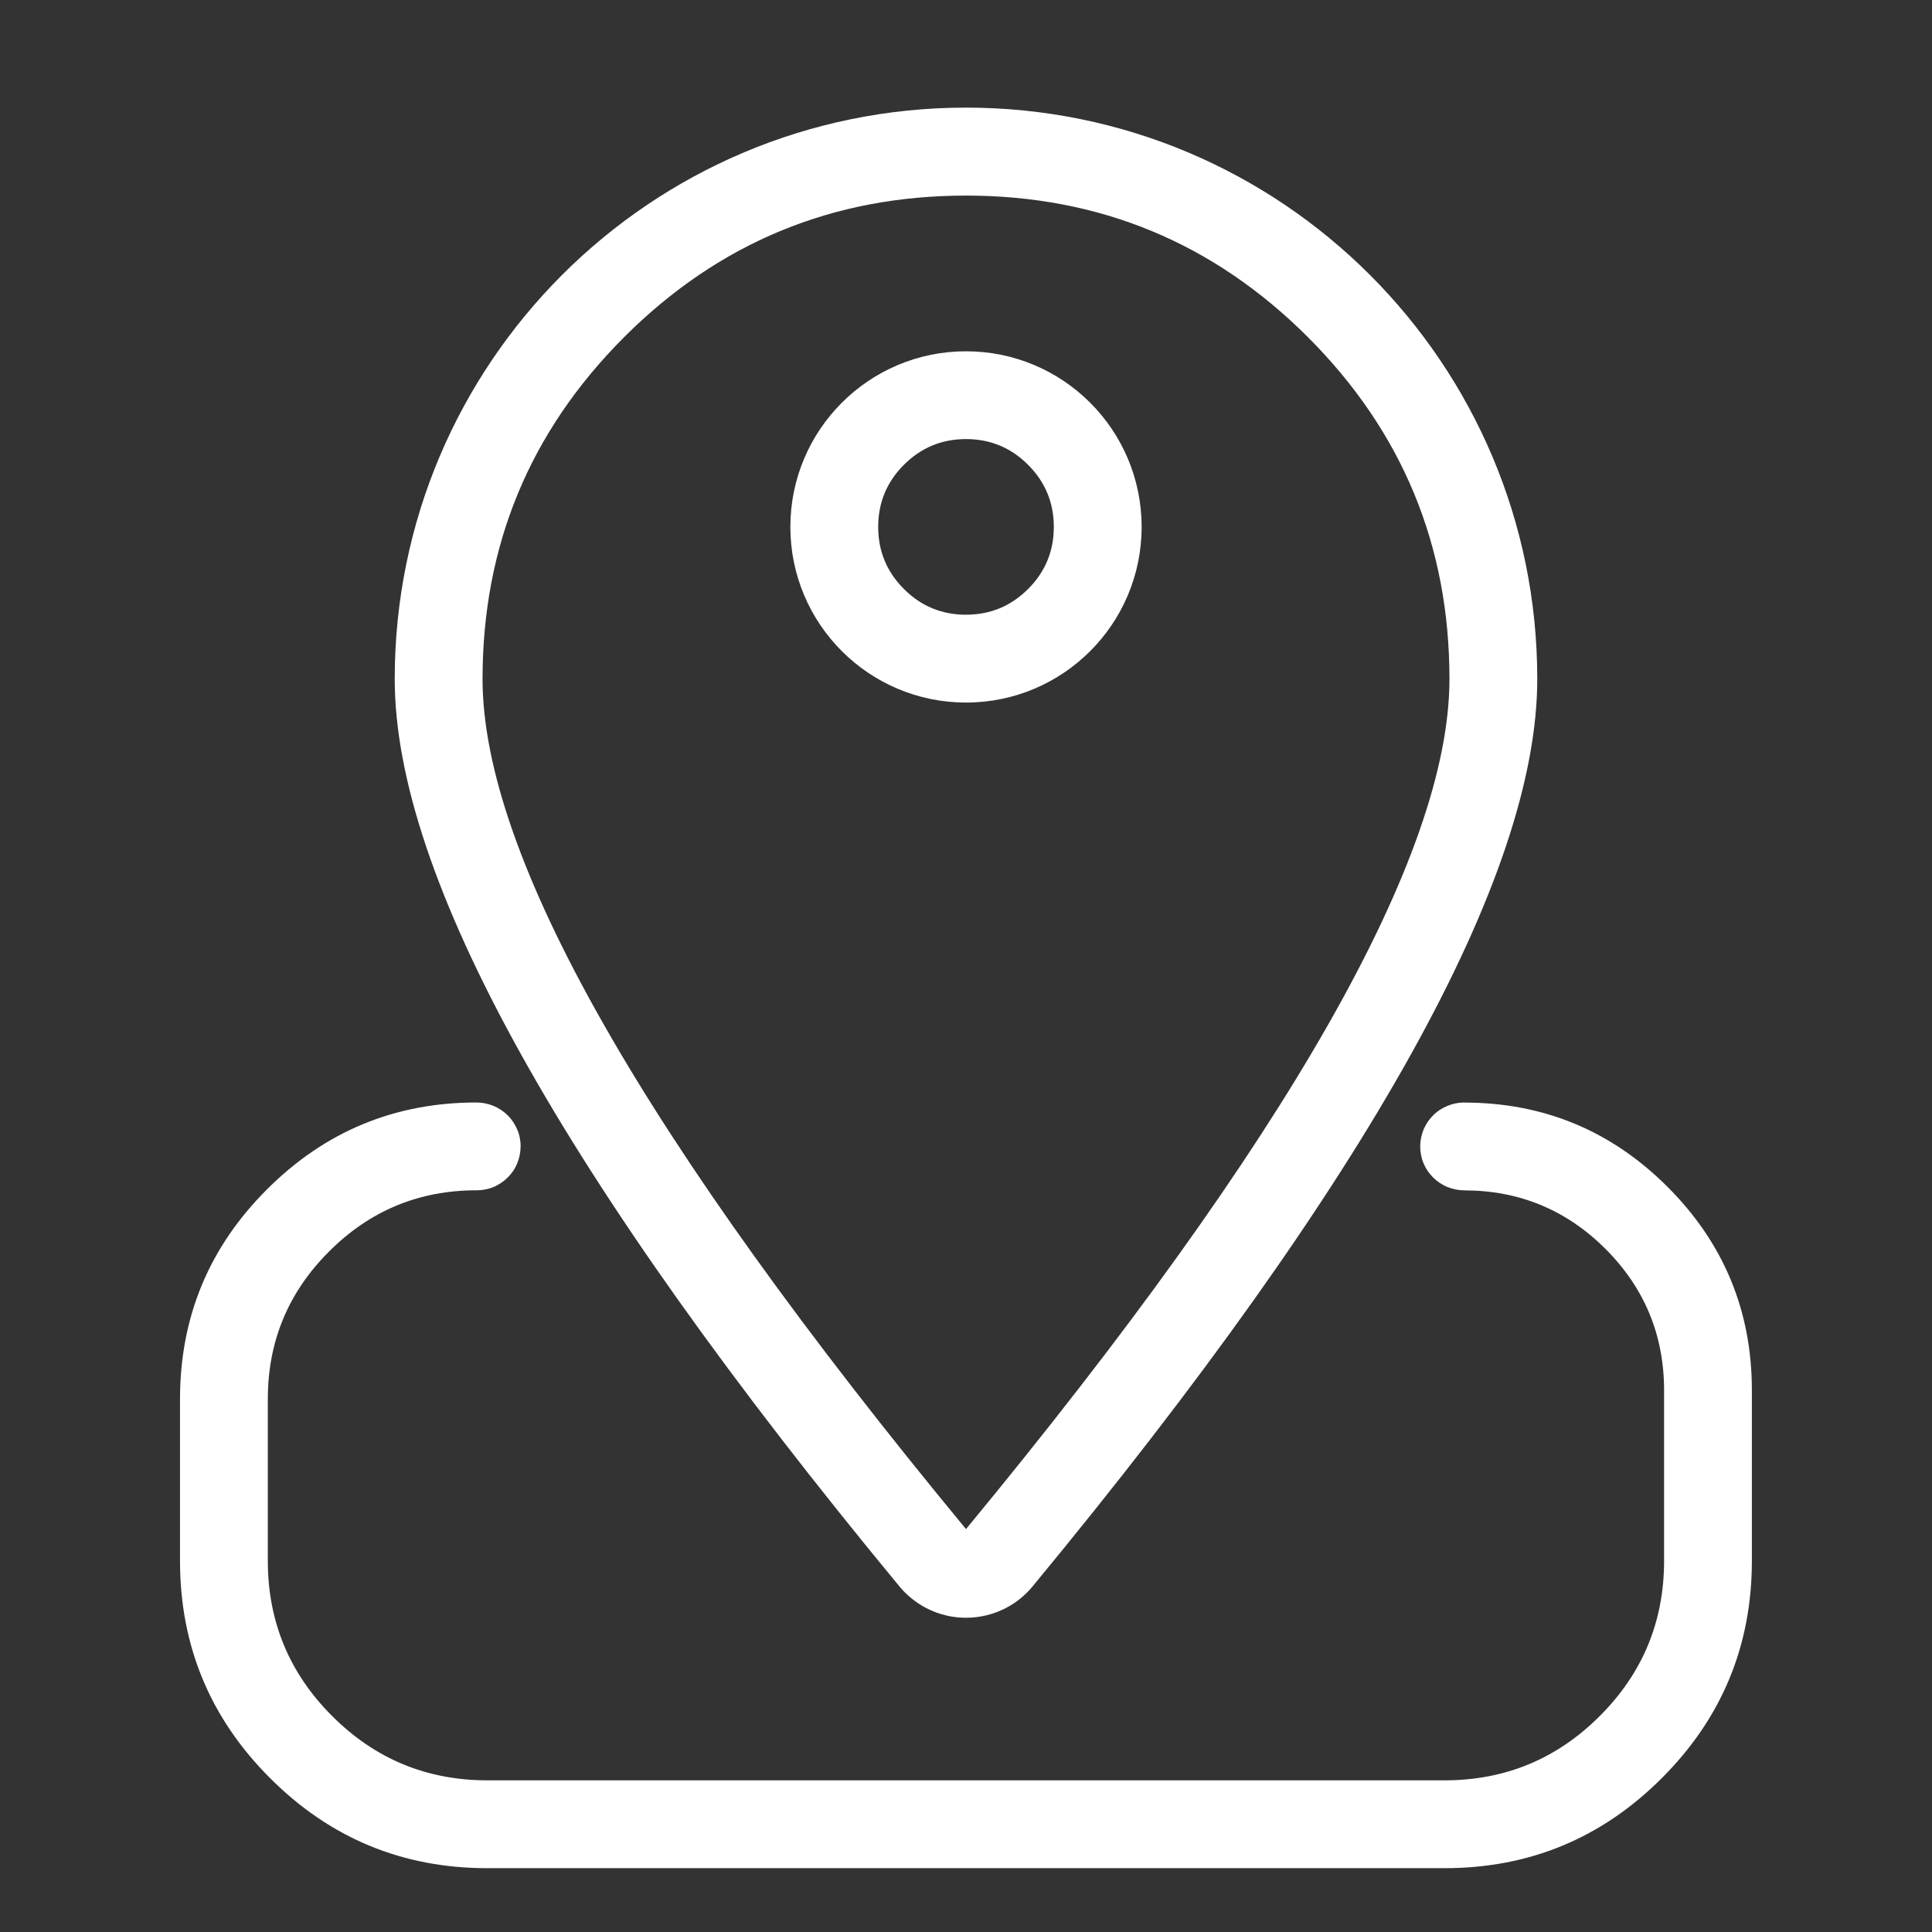 <?xml version="1.0" encoding="utf-8"?>
<!-- Generator: Adobe Illustrator 17.0.0, SVG Export Plug-In . SVG Version: 6.00 Build 0)  -->
<!DOCTYPE svg PUBLIC "-//W3C//DTD SVG 1.1//EN" "http://www.w3.org/Graphics/SVG/1.1/DTD/svg11.dtd">
<svg version="1.1" id="图层_1" xmlns="http://www.w3.org/2000/svg" xmlns:xlink="http://www.w3.org/1999/xlink" x="0px" y="0px"
	 width="64px" height="64px" viewBox="0 0 64 64" enable-background="new 0 0 64 64" xml:space="preserve">
<rect x="0" y="0" width="64" height="64" fill="#333333" stroke="none"/>
<path fill="#FFFFFF" d="M29.798,52.556C18.65,39.063,13.076,29.042,13.076,22.493C13.074,12.042,21.545,3.568,31.996,3.565
	s18.926,8.468,18.928,18.919c0,0.003,0,0.006,0,0.008c0,6.549-5.574,16.57-16.721,30.063c-1.008,1.216-2.81,1.385-4.026,0.378
	C30.038,52.82,29.912,52.693,29.798,52.556z M15.985,22.493c0,5.845,5.338,15.232,16.015,28.16
	c10.676-12.928,16.015-22.315,16.015-28.16c0-4.422-1.563-8.197-4.689-11.325C40.197,8.042,36.422,6.479,32,6.479
	s-8.197,1.563-11.325,4.689C17.549,14.296,15.985,18.071,15.985,22.493z"/>
<path fill="#FFFFFF" d="M48.497,36.524c2.634,0,4.881,0.931,6.743,2.793s2.793,4.109,2.793,6.74v5.647
	c0,2.812-0.995,5.212-2.985,7.2c-1.988,1.988-4.387,2.982-7.197,2.982H16.145c-2.812,0-5.211-0.994-7.197-2.982
	c-1.99-1.988-2.985-4.388-2.985-7.2v-5.356c0-2.715,0.96-5.031,2.88-6.947c1.918-1.92,4.233-2.88,6.944-2.88v2.909
	c-1.908,0-3.537,0.676-4.887,2.028c-1.352,1.35-2.028,2.979-2.028,4.887v5.359c0,2.009,0.711,3.724,2.132,5.143
	c1.42,1.42,3.133,2.129,5.14,2.129h31.709c2.007,0,3.721-0.71,5.14-2.129c1.422-1.42,2.132-3.134,2.132-5.143V46.06
	c0-1.831-0.647-3.393-1.94-4.687c-1.296-1.294-2.857-1.94-4.684-1.94v-2.909L48.497,36.524z M49.952,37.978
	c0,0.095-0.01,0.189-0.029,0.282c-0.017,0.095-0.045,0.186-0.081,0.273c-0.037,0.089-0.081,0.174-0.134,0.253
	c-0.052,0.078-0.112,0.15-0.18,0.218s-0.142,0.128-0.221,0.18c-0.078,0.054-0.161,0.1-0.25,0.137s-0.18,0.064-0.273,0.081
	c-0.095,0.019-0.19,0.029-0.285,0.029s-0.189-0.01-0.282-0.029c-0.095-0.019-0.186-0.047-0.273-0.081
	c-0.089-0.039-0.174-0.084-0.253-0.137c-0.078-0.052-0.15-0.112-0.218-0.18s-0.129-0.141-0.183-0.218
	c-0.052-0.08-0.097-0.164-0.134-0.253c-0.037-0.087-0.064-0.178-0.081-0.273c-0.019-0.093-0.029-0.187-0.029-0.282
	c0-0.097,0.01-0.192,0.029-0.285s0.047-0.184,0.081-0.273c0.039-0.087,0.083-0.171,0.134-0.25c0.054-0.08,0.115-0.153,0.183-0.221
	c0.066-0.068,0.139-0.128,0.218-0.18s0.164-0.097,0.253-0.134c0.087-0.037,0.178-0.065,0.273-0.084
	c0.093-0.019,0.187-0.029,0.282-0.029c0.097,0,0.192,0.01,0.285,0.029s0.184,0.048,0.273,0.084c0.087,0.037,0.171,0.081,0.25,0.134
	c0.078,0.052,0.151,0.112,0.221,0.18c0.068,0.068,0.128,0.142,0.18,0.221c0.052,0.078,0.097,0.161,0.134,0.25
	c0.037,0.089,0.065,0.18,0.084,0.273c0.019,0.095,0.029,0.19,0.029,0.285H49.952z M17.245,37.978c0,0.095-0.01,0.189-0.029,0.282
	c-0.017,0.095-0.045,0.186-0.081,0.273c-0.037,0.089-0.081,0.174-0.134,0.253c-0.052,0.078-0.112,0.15-0.18,0.218
	s-0.142,0.128-0.221,0.18c-0.078,0.054-0.161,0.1-0.25,0.137s-0.18,0.064-0.273,0.081c-0.093,0.019-0.188,0.029-0.285,0.029
	c-0.095,0-0.189-0.01-0.282-0.029s-0.184-0.047-0.273-0.081c-0.087-0.039-0.171-0.084-0.25-0.137s-0.153-0.112-0.221-0.18
	s-0.128-0.141-0.18-0.218c-0.054-0.08-0.1-0.164-0.137-0.253c-0.035-0.087-0.062-0.178-0.081-0.273
	c-0.019-0.093-0.029-0.187-0.029-0.282c0-0.097,0.01-0.192,0.029-0.285s0.047-0.184,0.081-0.273c0.039-0.087,0.084-0.171,0.137-0.25
	s0.112-0.153,0.18-0.221s0.142-0.128,0.221-0.18c0.078-0.052,0.161-0.097,0.25-0.134c0.089-0.037,0.18-0.065,0.273-0.084
	s0.187-0.029,0.282-0.029c0.097,0,0.192,0.01,0.285,0.029c0.093,0.019,0.184,0.048,0.273,0.084c0.087,0.037,0.171,0.081,0.25,0.134
	s0.153,0.112,0.221,0.18s0.128,0.142,0.18,0.221c0.052,0.078,0.097,0.161,0.134,0.25c0.039,0.089,0.067,0.18,0.084,0.273
	c0.019,0.095,0.029,0.19,0.029,0.285H17.245z"/>
<path fill="#FFFFFF" d="M37.818,17.455c0,3.213-2.605,5.818-5.818,5.818s-5.818-2.605-5.818-5.818l0,0
	c0-3.213,2.605-5.818,5.818-5.818S37.818,14.241,37.818,17.455z M34.909,17.455c0-0.803-0.284-1.488-0.852-2.057
	S32.803,14.545,32,14.545c-0.803,0-1.488,0.284-2.057,0.852c-0.568,0.568-0.852,1.254-0.852,2.057s0.284,1.488,0.852,2.057
	s1.254,0.852,2.057,0.852c0.803,0,1.488-0.284,2.057-0.852S34.909,18.257,34.909,17.455z"/>
</svg>
